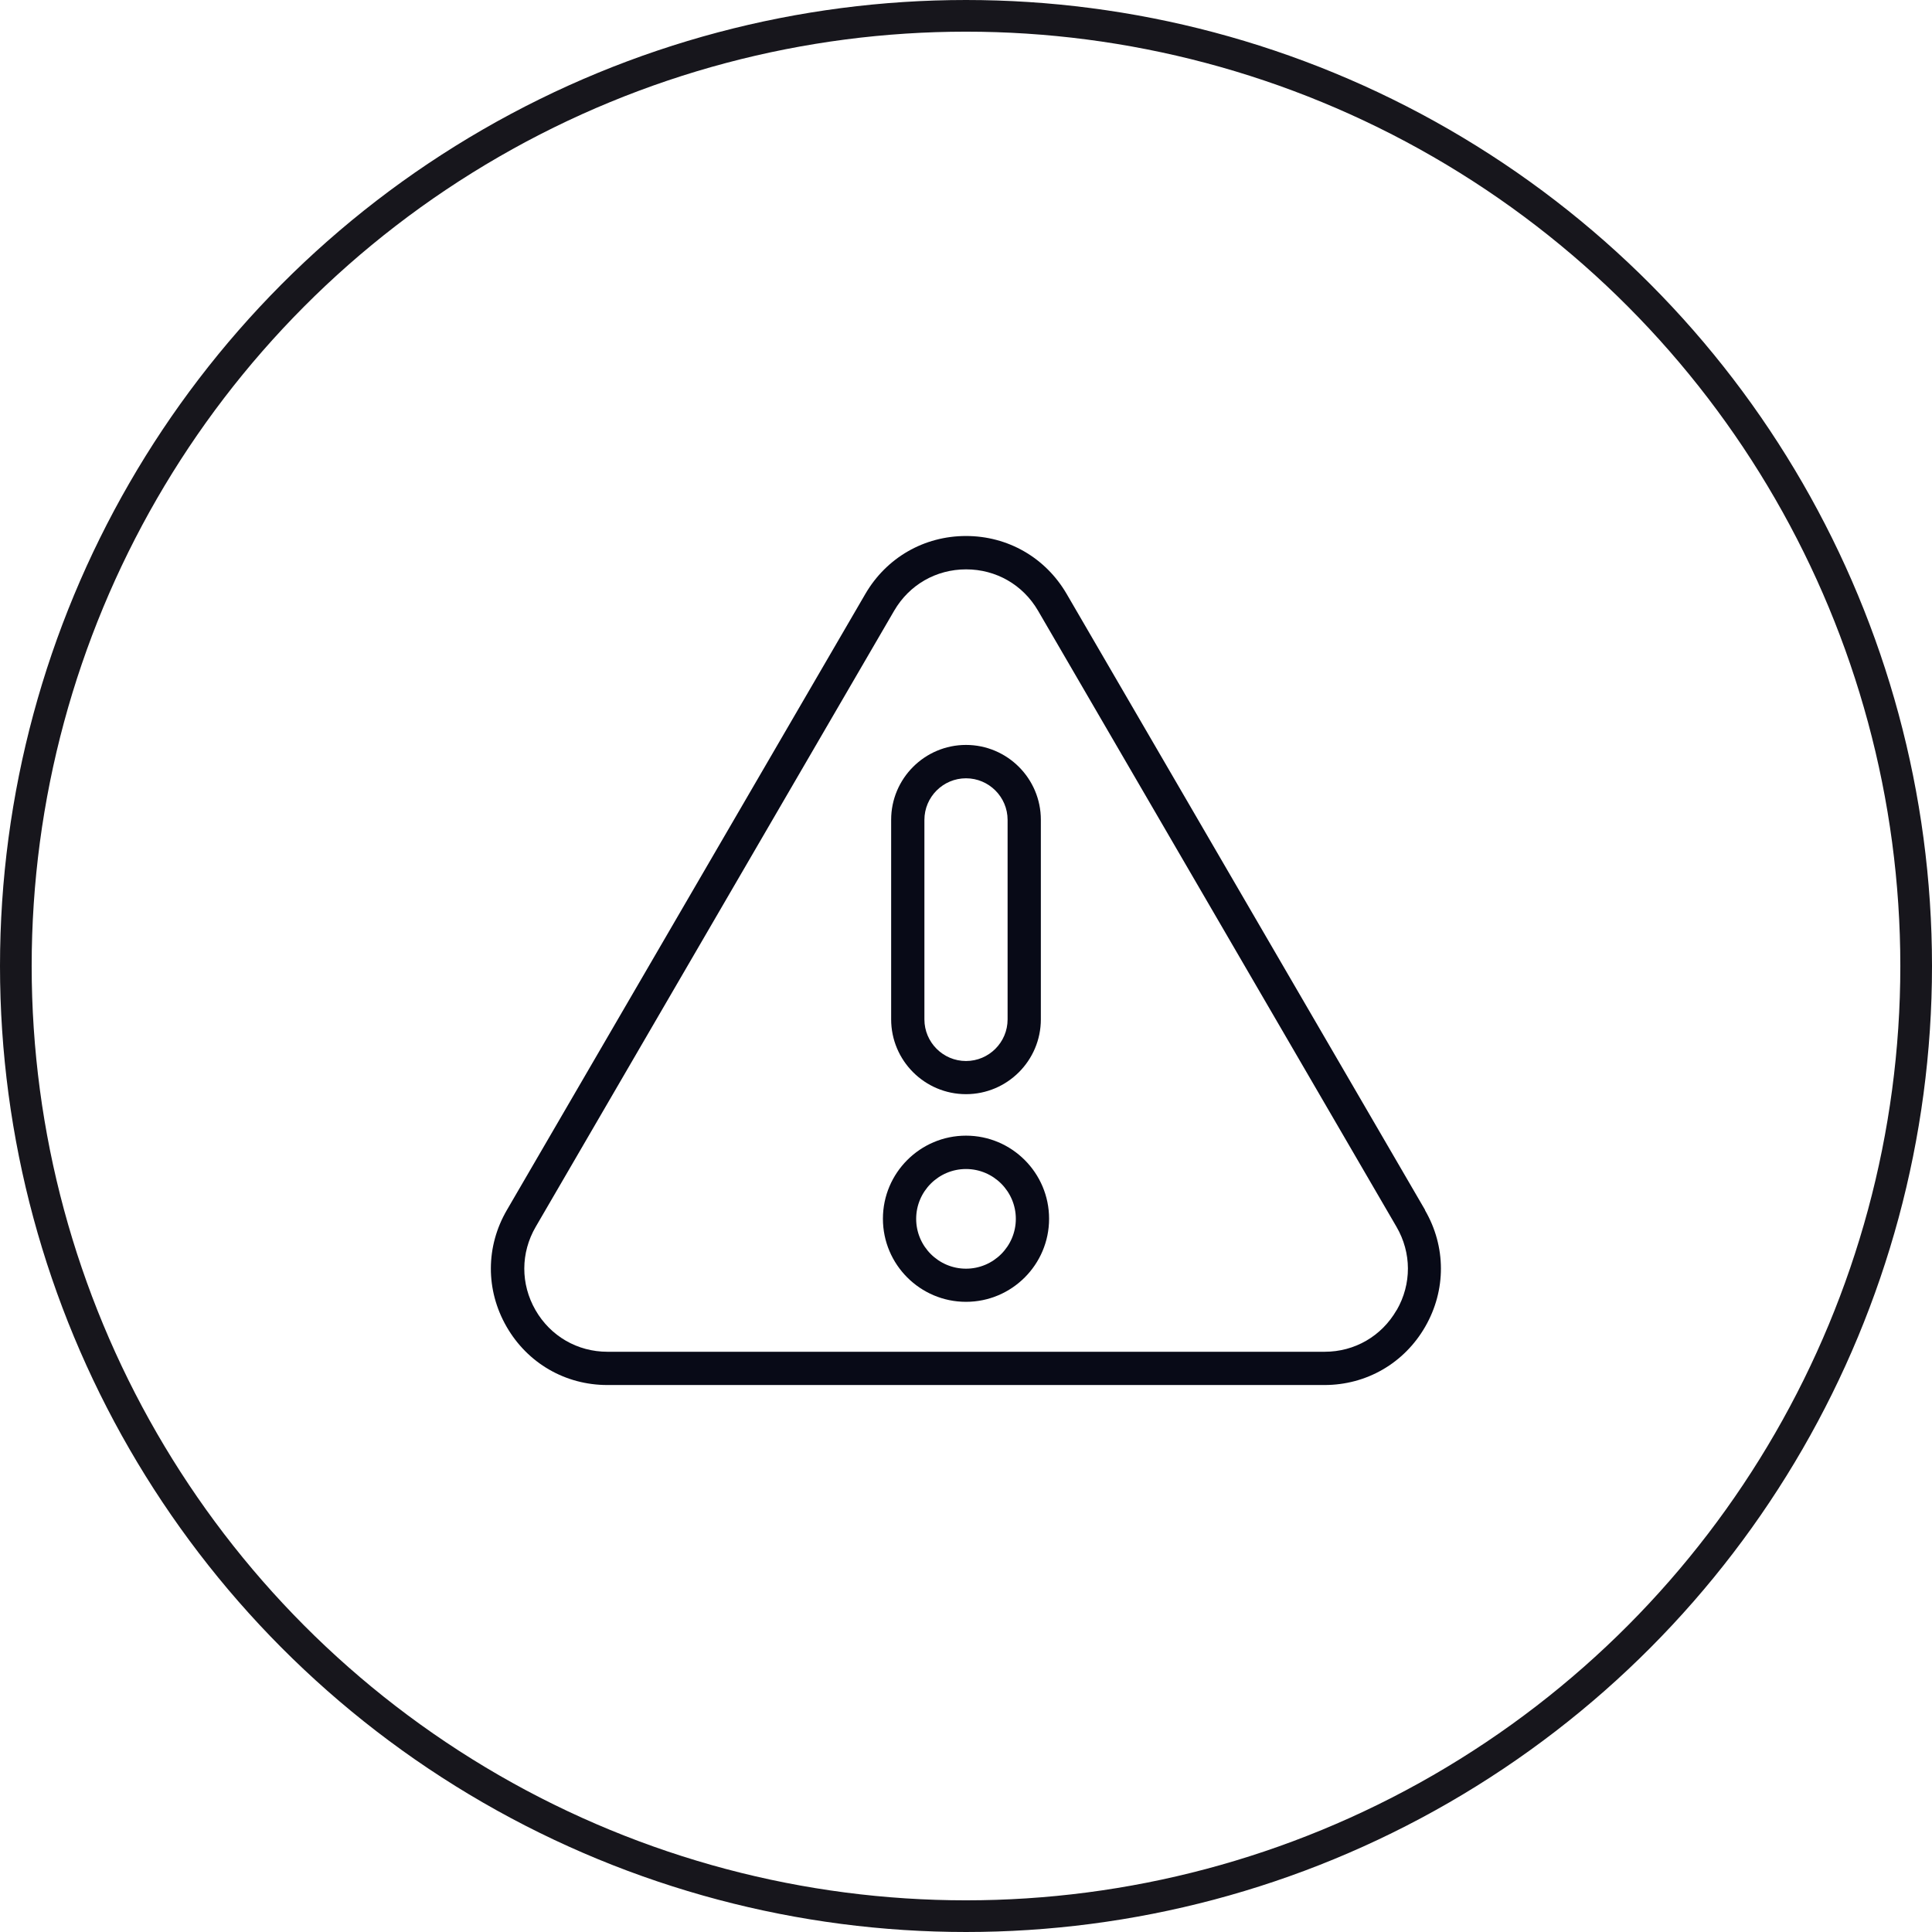 <?xml version="1.0" encoding="UTF-8"?>
<svg id="Layer_1" data-name="Layer 1" xmlns="http://www.w3.org/2000/svg" viewBox="0 0 183 183">
  <defs>
    <style>
      .cls-1 {
        fill: #080a17;
      }

      .cls-1, .cls-2 {
        stroke-width: 0px;
      }

      .cls-2, .cls-3 {
        fill: none;
      }

      .cls-3 {
        stroke: #17161c;
        stroke-width: 3px;
      }
    </style>
  </defs>
  <g>
    <circle class="cls-2" cx="91.5" cy="91.5" r="91.5"/>
    <circle class="cls-3" cx="91.5" cy="91.5" r="90"/>
  </g>
  <g>
    <path class="cls-1" d="m134.99,114.62l-33.96-58.37c-2-3.43-5.56-5.48-9.53-5.48s-7.53,2.05-9.53,5.48l-33.96,58.37c-2.01,3.45-2.02,7.58-.03,11.04s5.56,5.53,9.55,5.53h67.92c3.99,0,7.56-2.07,9.55-5.53,1.99-3.46,1.98-7.59-.03-11.04h0Zm-2.7,9.47c-1.42,2.47-3.97,3.95-6.82,3.95H57.54c-2.85,0-5.4-1.48-6.82-3.95-1.42-2.47-1.41-5.42.02-7.88l33.96-58.37c1.43-2.45,3.97-3.91,6.81-3.91s5.38,1.46,6.81,3.91l33.96,58.37c1.43,2.46,1.44,5.41.02,7.88Z"/>
    <path class="cls-1" d="m91.5,107.57c-4.34,0-7.87,3.53-7.87,7.87s3.53,7.87,7.87,7.87,7.87-3.53,7.87-7.87-3.53-7.87-7.87-7.87Zm0,12.6c-2.6,0-4.72-2.12-4.72-4.72s2.12-4.72,4.72-4.72,4.72,2.12,4.72,4.72-2.12,4.72-4.72,4.72h0Zm0-16.53c3.91,0,7.09-3.18,7.09-7.09v-18.9c0-3.91-3.18-7.09-7.09-7.09s-7.09,3.18-7.09,7.09v18.9c0,3.91,3.18,7.09,7.09,7.09Zm-3.94-25.98c0-2.17,1.77-3.94,3.94-3.94s3.94,1.77,3.94,3.94v18.9c0,2.17-1.77,3.94-3.94,3.94s-3.94-1.77-3.94-3.94v-18.9Z"/>
  </g>
</svg>